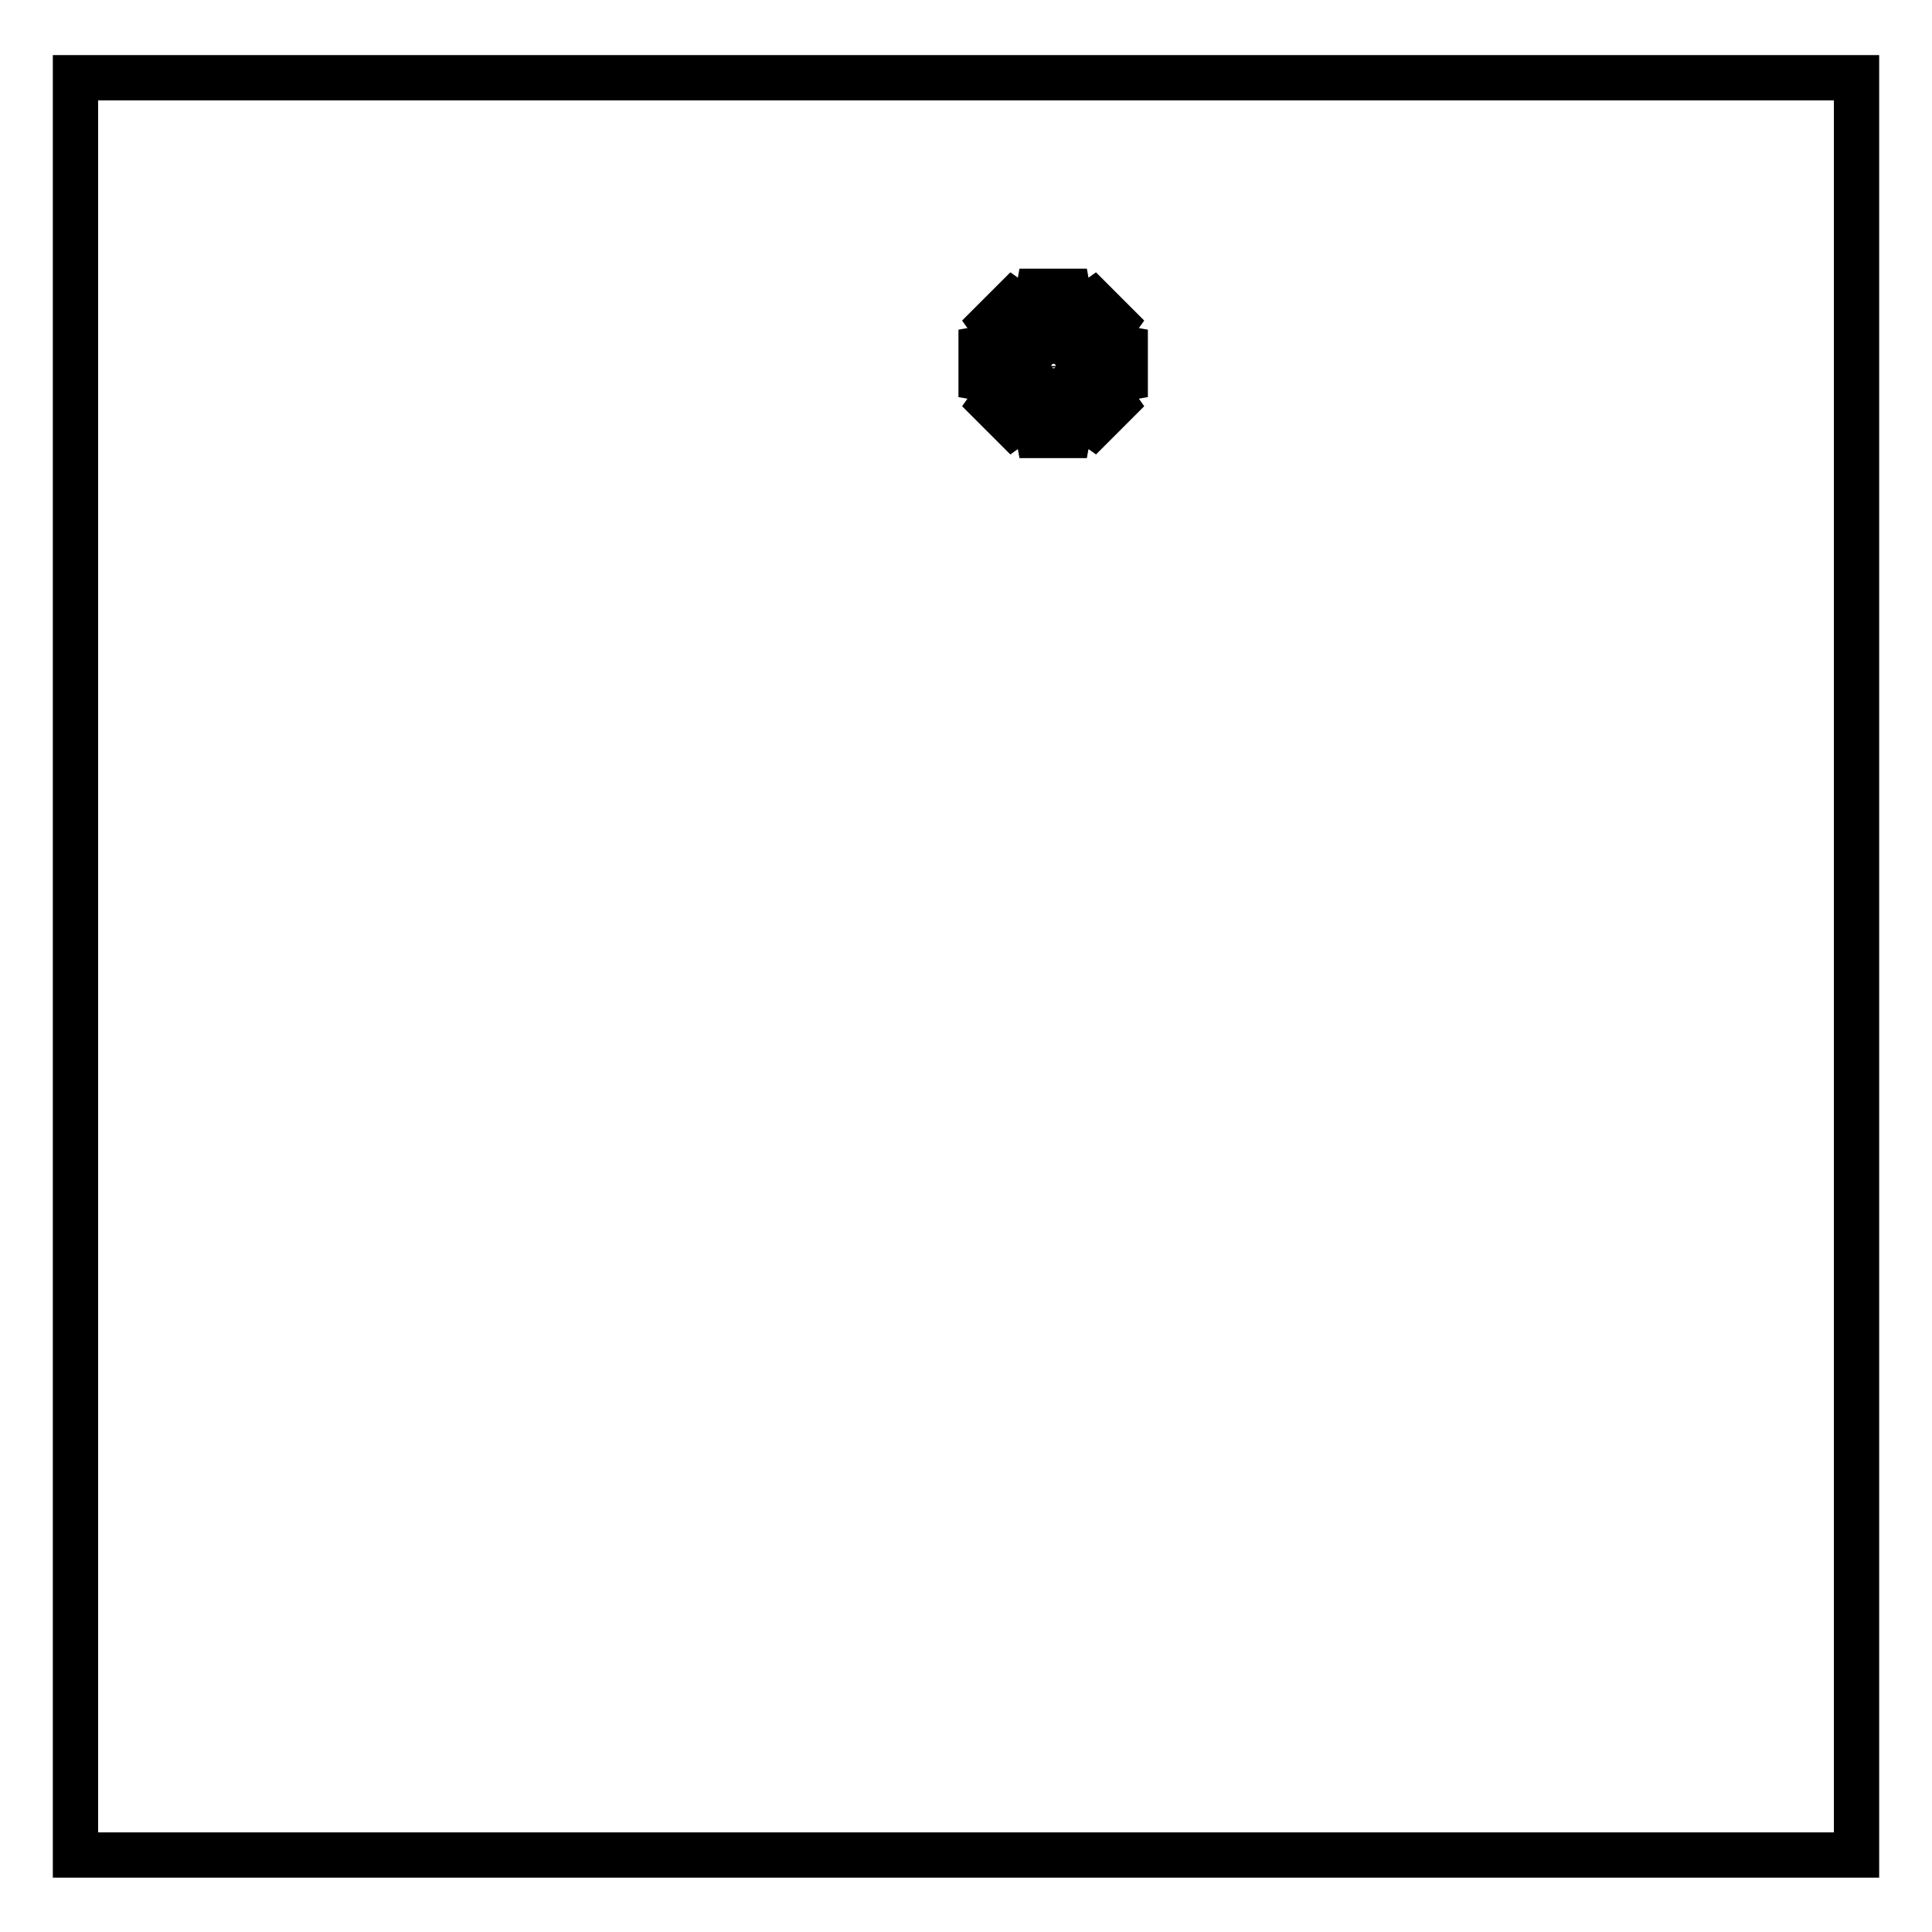 <?xml version="1.0" encoding="utf-8"?>
<!-- Svg Vector Icons : http://www.onlinewebfonts.com/icon -->
<!DOCTYPE svg PUBLIC "-//W3C//DTD SVG 1.1//EN" "http://www.w3.org/Graphics/SVG/1.1/DTD/svg11.dtd">
<svg version="1.1" xmlns="http://www.w3.org/2000/svg" xmlns:xlink="http://www.w3.org/1999/xlink" x="0px" y="0px" viewBox="0 0 256 256" enable-background="new 0 0 256 256" xml:space="preserve">
<g><g><path stroke-width="6" fill-opacity="0" stroke="#000000"  d="M141.5,57.7h-3.9l-0.6-3.4l-2.8,2l-2.8-2.8l2-2.8l-3.4-0.6v-3.9l3.4-0.6l-2-2.8l2.8-2.8l2.8,2l0.6-3.4h3.9l0.6,3.4l2.8-2l2.8,2.8l-2,2.8l3.4,0.6v3.9l-3.4,0.6l2,2.8l-2.8,2.8l-2.8-2L141.5,57.7z M138.3,56.9h2.5l0.6-3.5l0.2-0.1c0,0,0,0,0,0h0l0.2-0.1l2.9,2l1.8-1.8l-2-2.9l0.1-0.2v0c0,0,0,0,0-0.1l0.1-0.2l3.5-0.6v-2.5l-3.5-0.6l-0.1-0.2c0,0,0,0,0-0.1v0l-0.1-0.2l2-2.9l-1.8-1.8l-2.9,2l-0.2-0.1h0c0,0,0,0-0.1,0l-0.2-0.1l-0.6-3.5h-2.5l-0.6,3.5l-0.2,0.1c0,0,0,0-0.1,0h0l-0.2,0.1l-0.2-0.1l-2.7-1.9l-1.8,1.8l2,2.9l-0.1,0.2v0c0,0,0,0,0,0.1l-0.1,0.2l-3.5,0.6v2.5l3.5,0.6l0.1,0.2c0,0,0,0,0,0v0l0.1,0.2l-2,2.9l1.8,1.8l2.9-2l0.2,0.1c0,0,0,0,0,0c0,0,0,0,0,0l0.2,0.1L138.3,56.9z"/><path stroke-width="6" fill-opacity="0" stroke="#000000"  d="M139.6,51.8c-1.8,0-3.3-1.5-3.3-3.3c0-1.8,1.5-3.3,3.3-3.3c1.8,0,3.3,1.5,3.3,3.3C142.9,50.3,141.4,51.8,139.6,51.8z M139.6,46c-1.3,0-2.5,1.1-2.5,2.5c0,1.4,1.1,2.5,2.5,2.5c1.4,0,2.5-1.1,2.5-2.5C142,47.1,140.9,46,139.6,46z"/><path stroke-width="6" fill-opacity="0" stroke="#000000"  d="M10,10.3h236v235.5H10V10.3z"/></g></g>
</svg>